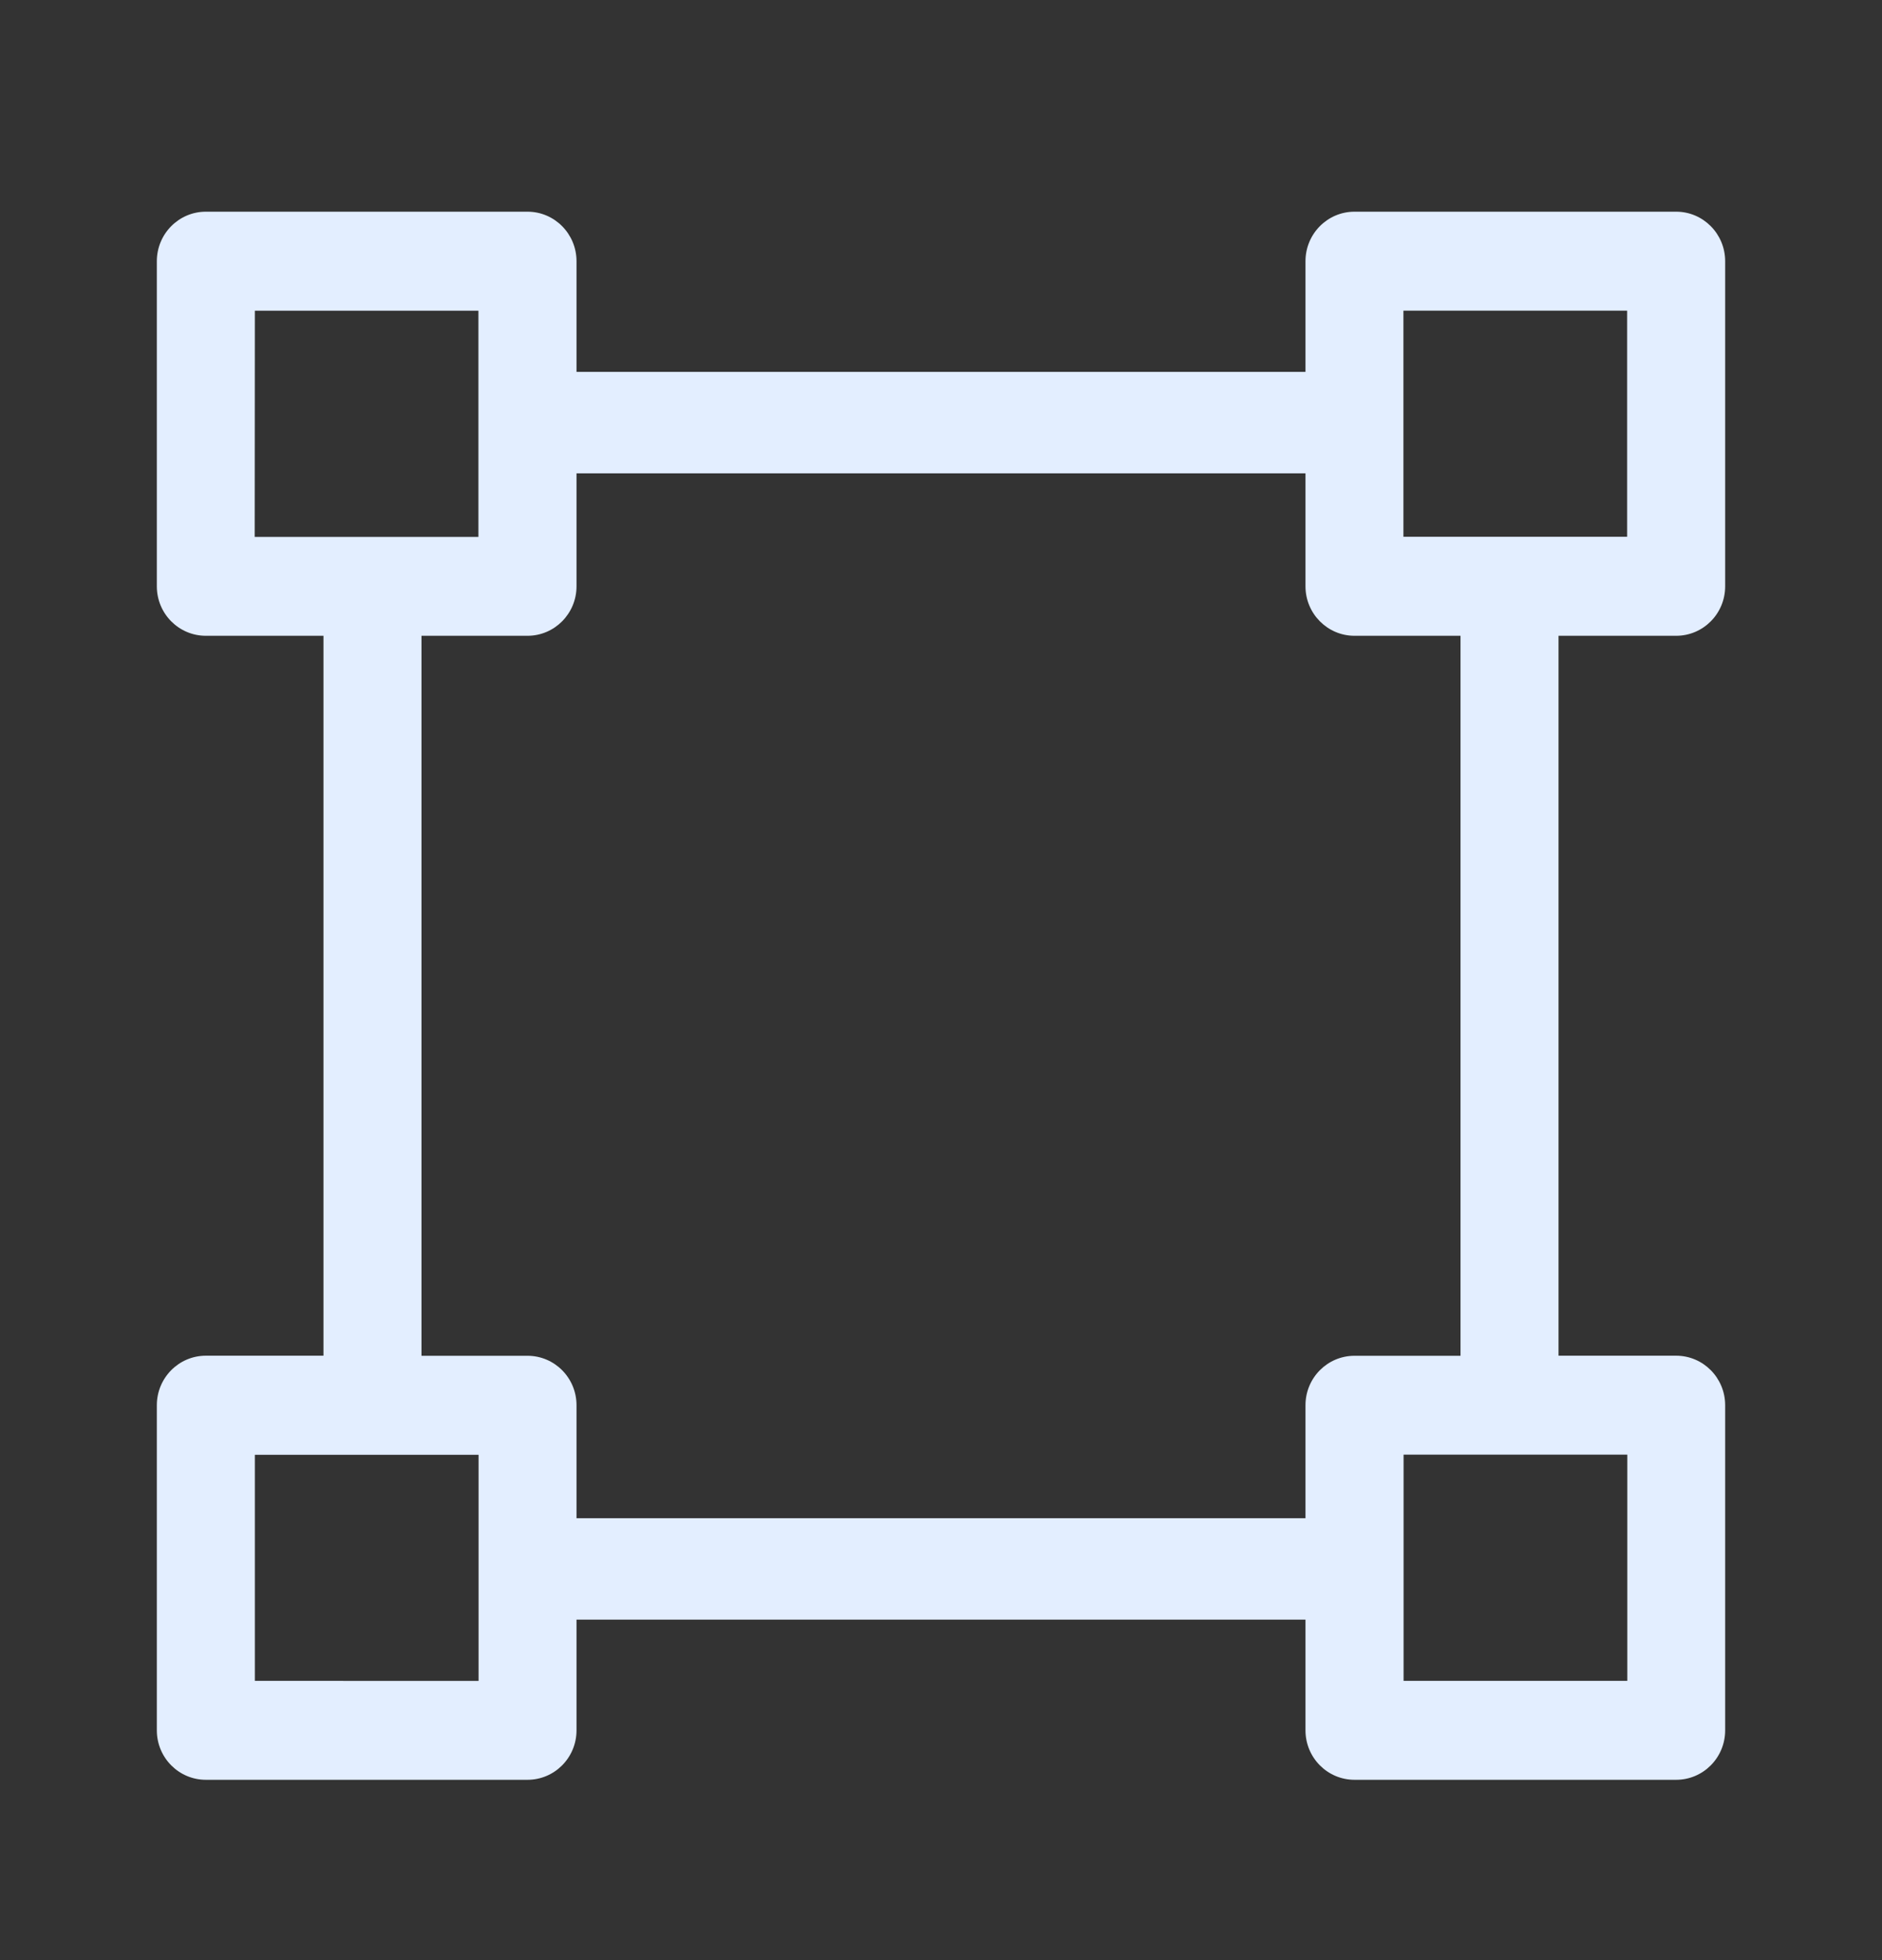 <?xml version="1.0" encoding="UTF-8"?>
<svg xmlns="http://www.w3.org/2000/svg" width="24" height="25" viewBox="0 0 24 25" fill="none">
  <rect x="0" y="0" width="24" height="25" fill="#333333" stroke="none"/>
  <path d="M21.375 8.109C21.72 8.109 22 7.827 22 7.478V3.332C22 2.983 21.72 2.7 21.375 2.7H17.273C16.928 2.7 16.648 2.983 16.648 3.332V4.743H7.352V3.332C7.352 2.983 7.072 2.7 6.727 2.7H2.625C2.28 2.7 2 2.983 2 3.332V7.478C2 7.827 2.28 8.109 2.625 8.109H4.125V17.291H2.625C2.28 17.291 2 17.574 2 17.923V22.069C2 22.418 2.28 22.7 2.625 22.7H6.727C7.072 22.7 7.352 22.418 7.352 22.069V20.657H16.648V22.069C16.648 22.418 16.928 22.7 17.273 22.7H21.375C21.72 22.7 22 22.418 22 22.069V17.923C22 17.574 21.72 17.291 21.375 17.291H19.875V8.109H21.375ZM20.75 3.963V6.846H19.251H19.249H19.247H17.897V5.408V5.404V5.401V5.377V5.373V5.37V3.962H20.748L20.75 3.963ZM3.25 3.963H6.101V5.372V5.375V5.378V5.403V5.406V5.409V6.848H4.751H4.749H4.748H3.248L3.25 3.963ZM3.25 21.438V18.555H4.749H4.751H4.753H6.103V19.993V19.997V20V20.024V20.028V20.031V21.439L3.25 21.438ZM20.75 21.438H17.899V20.029V20.026V20.023V19.998V19.995V19.992V18.553H19.249H19.251H19.252H20.752V21.436L20.75 21.438ZM18.625 17.292H17.273C16.928 17.292 16.648 17.574 16.648 17.923V19.364H7.352V17.923C7.352 17.574 7.072 17.292 6.727 17.292H5.375V8.109H6.727C7.072 8.109 7.352 7.826 7.352 7.478V6.037H16.648V7.478C16.648 7.826 16.928 8.109 17.273 8.109H18.625V17.292Z" fill="#E3EEFF"></path>
</svg>
